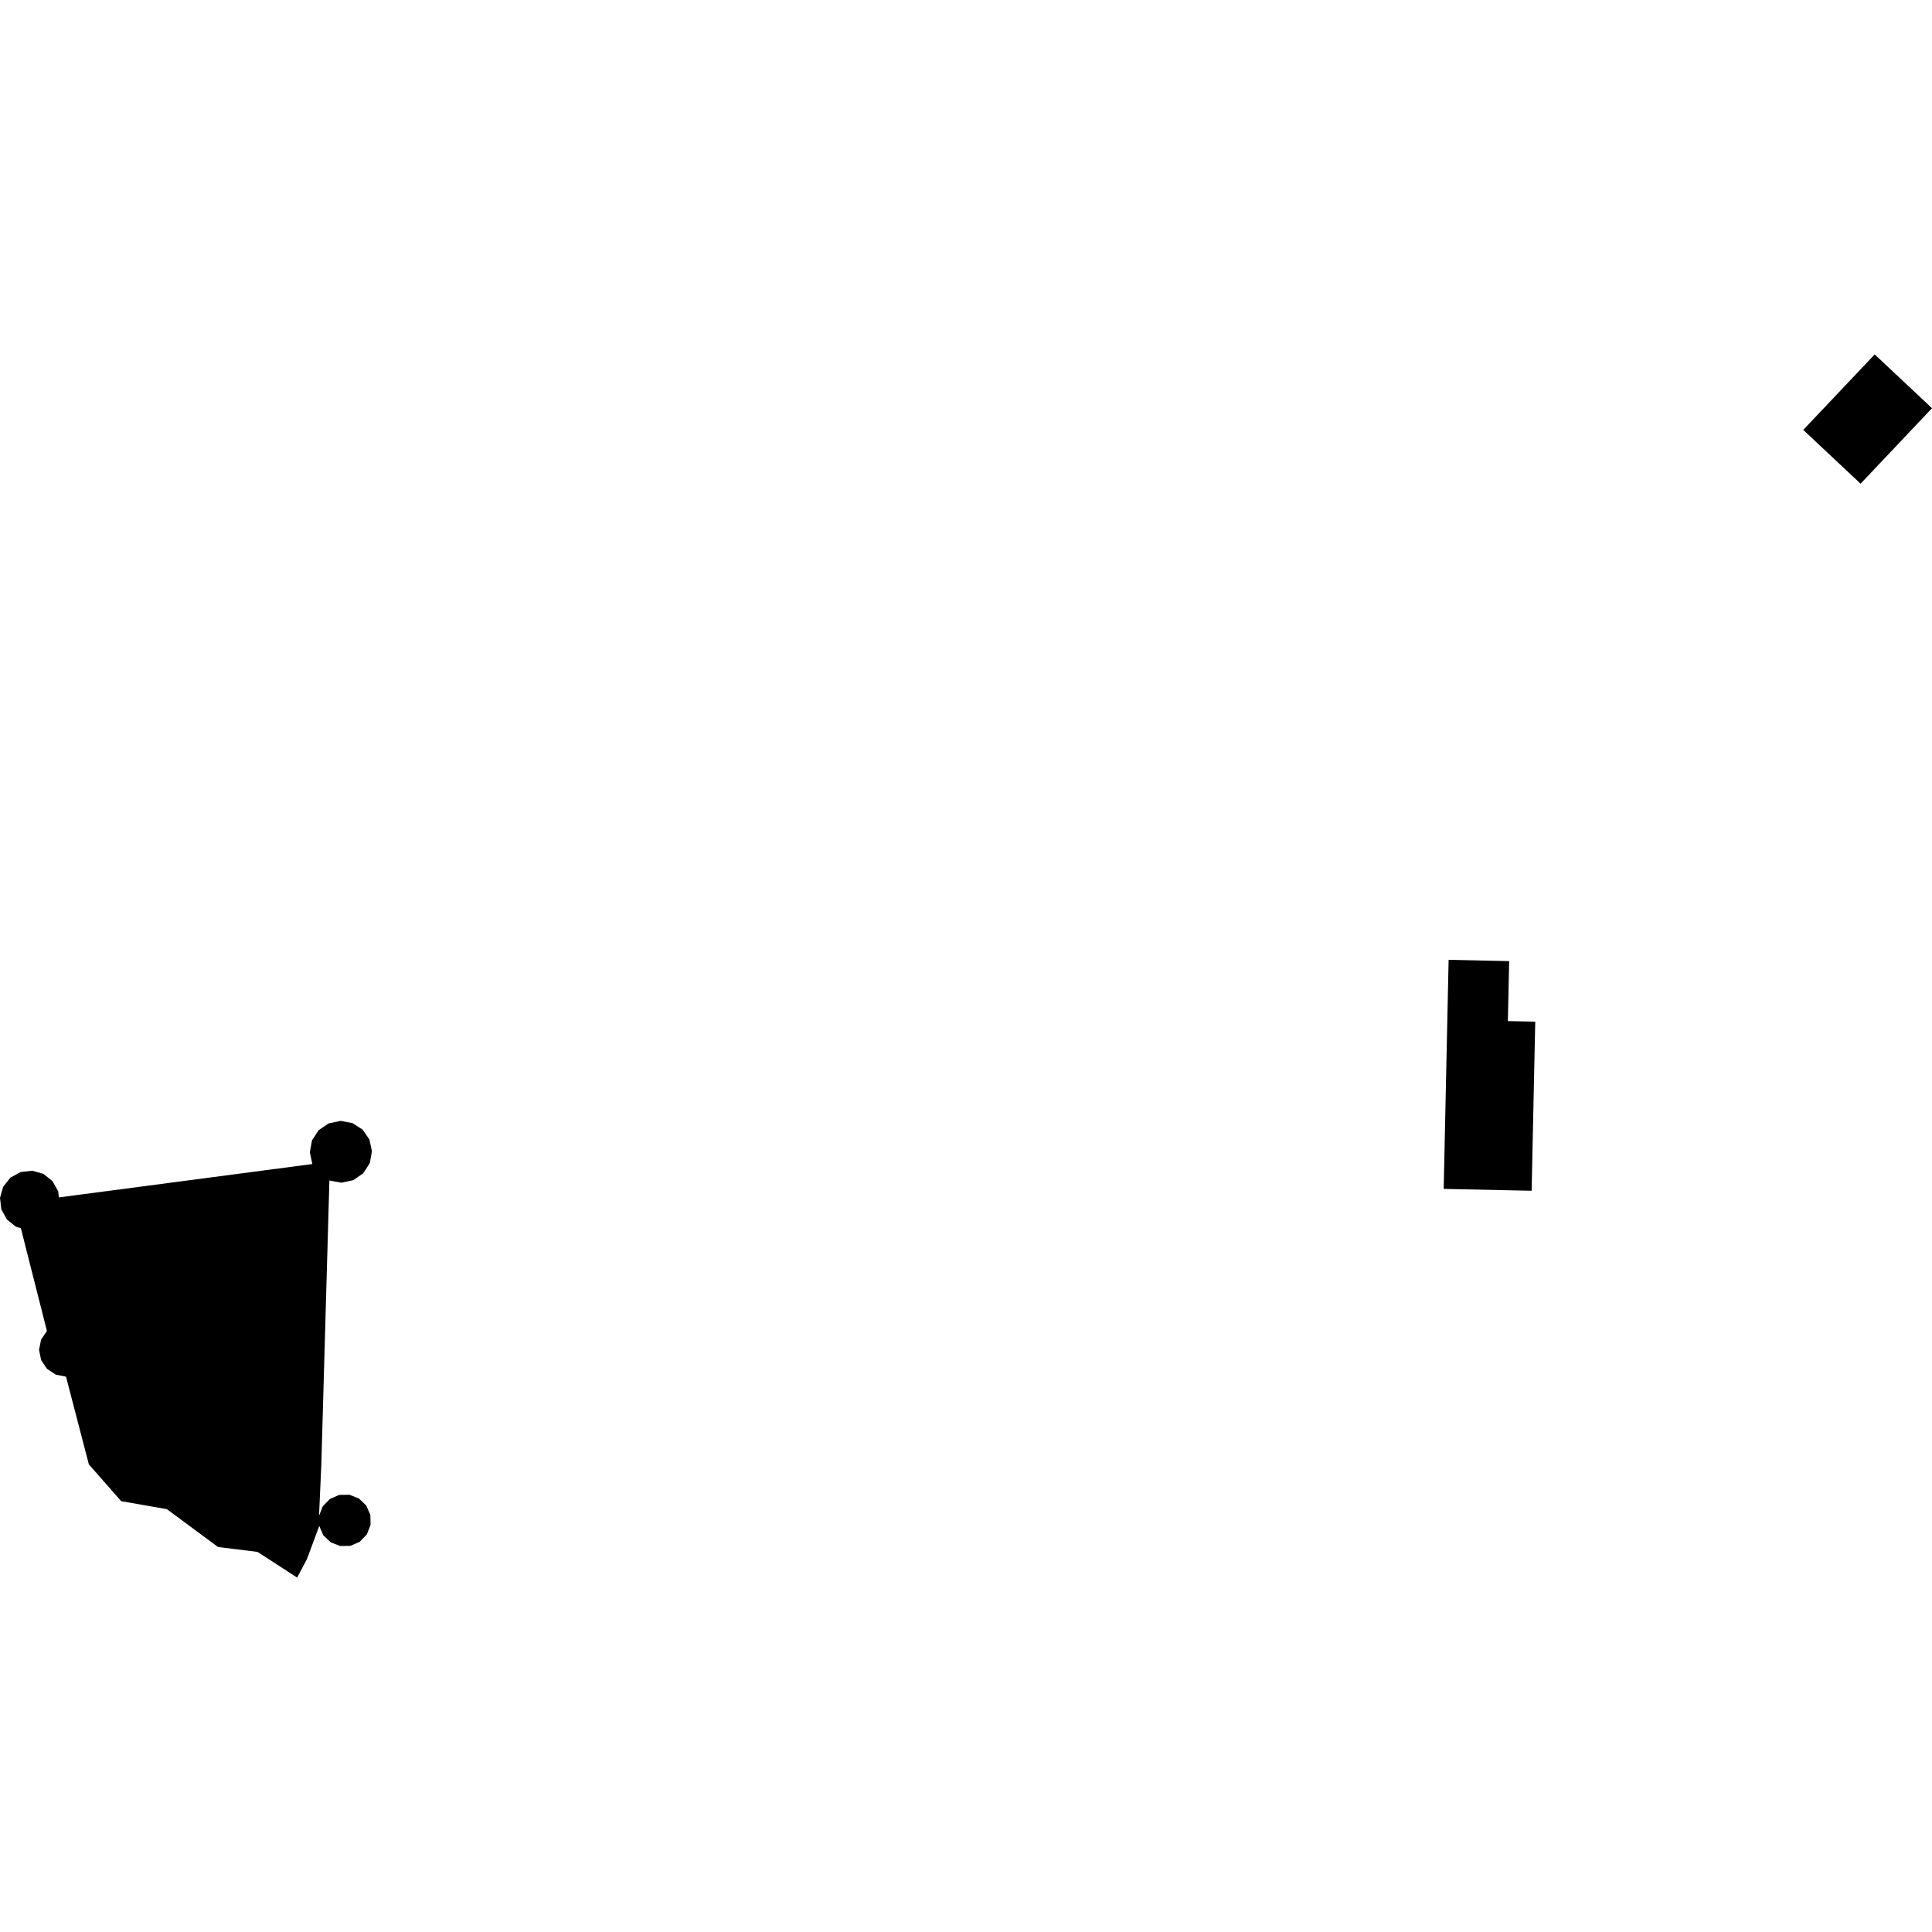 <?xml version="1.0" encoding="utf-8" standalone="no"?>
<!DOCTYPE svg PUBLIC "-//W3C//DTD SVG 1.1//EN"
  "http://www.w3.org/Graphics/SVG/1.1/DTD/svg11.dtd">
<!-- Created with matplotlib (https://matplotlib.org/) -->
<svg height="288pt" version="1.1" viewBox="0 0 288 288" width="288pt" xmlns="http://www.w3.org/2000/svg" xmlns:xlink="http://www.w3.org/1999/xlink">
 <defs>
  <style type="text/css">
*{stroke-linecap:butt;stroke-linejoin:round;}
  </style>
 </defs>
 <g id="figure_1">
  <g id="patch_1">
   <path d="M 0 288 
L 288 288 
L 288 0 
L 0 0 
z
" style="fill:none;opacity:0;"/>
  </g>
  <g id="axes_1">
   <g id="PatchCollection_1">
    <path clip-path="url(#pe7713bc0a4)" d="M 215.943 143.08 
L 224.969 143.273 
L 224.774 152.212 
L 228.857 152.296 
L 228.318 177.503 
L 215.209 177.226 
L 215.807 149.419 
L 215.943 143.08 
"/>
    <path clip-path="url(#pe7713bc0a4)" d="M 9.841 205.216 
L 8.3 204.91 
L 6.996 204.041 
L 6.13 202.742 
L 5.817 201.217 
L 6.128 199.691 
L 6.994 198.401 
L 3.108 183.08 
L 2.389 182.877 
L 1.036 181.793 
L 0.196 180.278 
L 0 178.565 
L 0.475 176.899 
L 1.558 175.546 
L 3.08 174.714 
L 4.808 174.517 
L 6.474 174.988 
L 7.826 176.072 
L 8.673 177.577 
L 8.773 178.497 
L 46.558 173.521 
L 46.188 171.762 
L 46.511 169.991 
L 47.493 168.483 
L 48.981 167.466 
L 50.752 167.091 
L 52.528 167.413 
L 54.044 168.386 
L 55.072 169.869 
L 55.442 171.628 
L 55.119 173.399 
L 54.137 174.907 
L 52.649 175.934 
L 50.878 176.299 
L 49.102 175.977 
L 47.902 218.273 
L 47.557 225.959 
L 48.111 224.546 
L 49.169 223.459 
L 50.559 222.845 
L 52.087 222.818 
L 53.498 223.372 
L 54.594 224.422 
L 55.206 225.813 
L 55.24 227.323 
L 54.678 228.736 
L 53.628 229.833 
L 52.23 230.437 
L 50.709 230.464 
L 49.299 229.91 
L 48.195 228.861 
L 47.591 227.469 
L 45.751 232.425 
L 44.293 235.168 
L 38.389 231.34 
L 32.501 230.61 
L 24.878 224.968 
L 18.063 223.775 
L 13.244 218.289 
L 9.841 205.216 
"/>
    <path clip-path="url(#pe7713bc0a4)" d="M 268.808 64.085 
L 277.355 72.104 
L 288 60.851 
L 279.46 52.832 
L 268.808 64.085 
"/>
   </g>
  </g>
 </g>
 <defs>
  <clipPath id="pe7713bc0a4">
   <rect height="182.336" width="288" x="0" y="52.832"/>
  </clipPath>
 </defs>
</svg>

